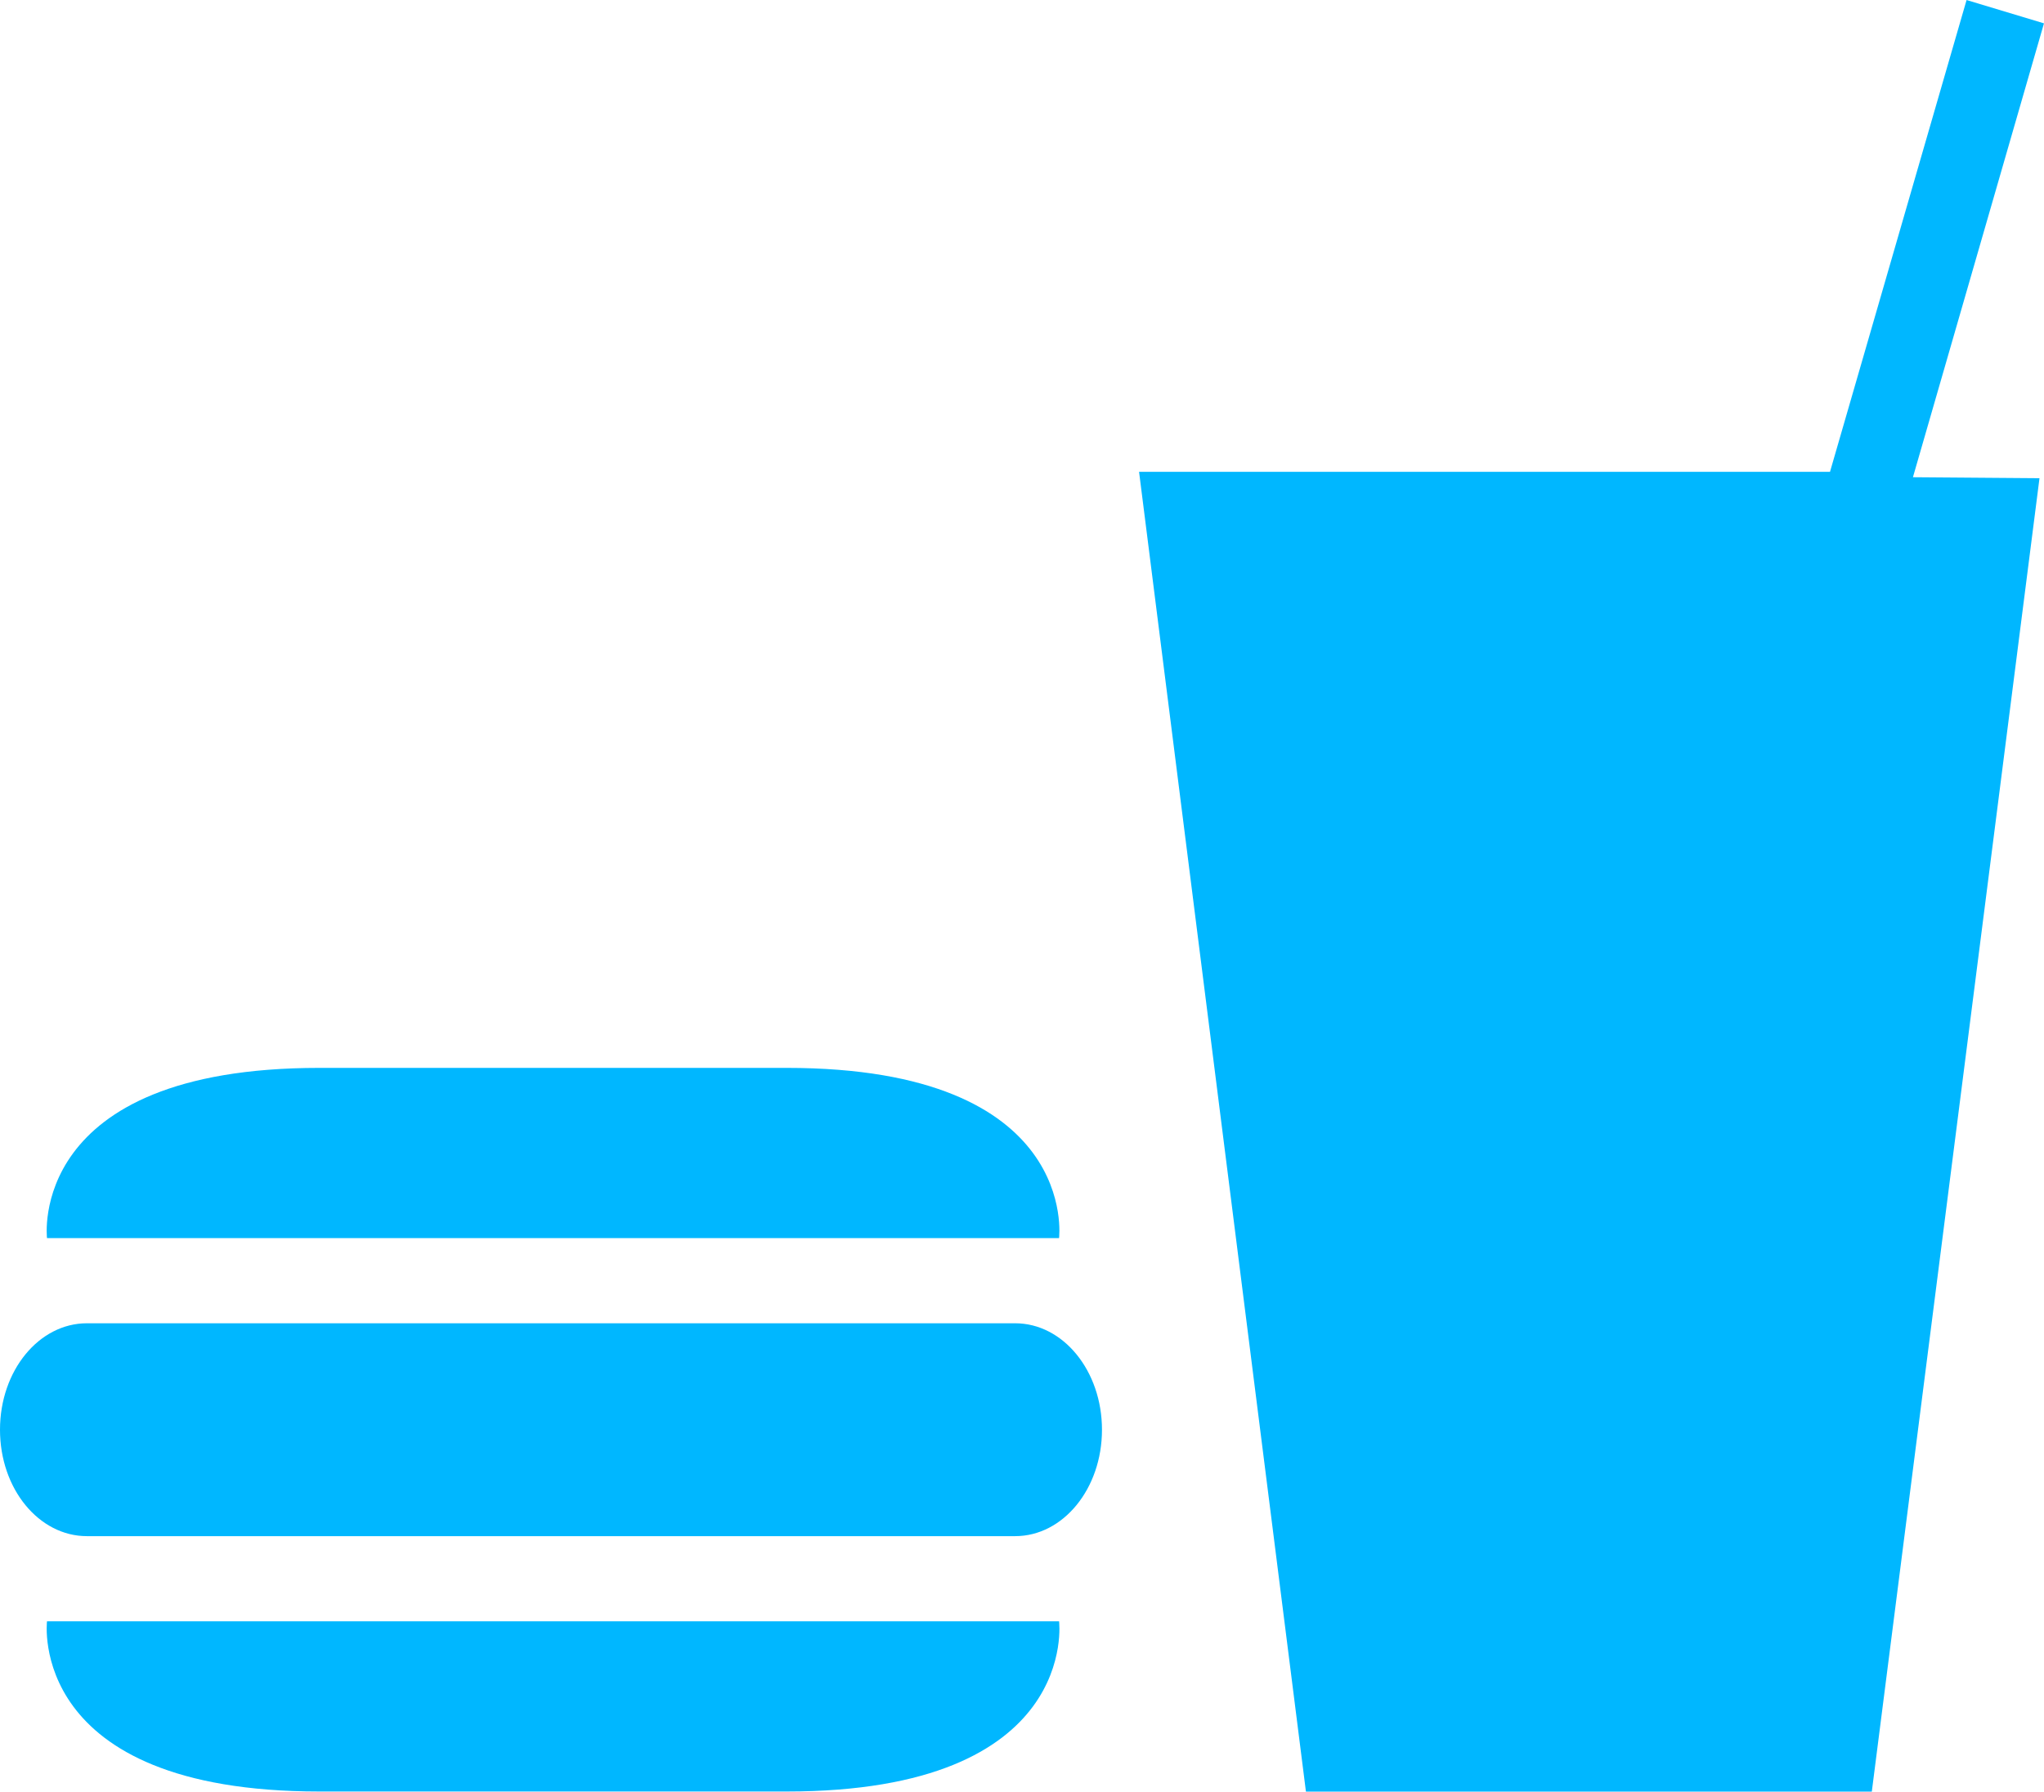 <svg xmlns="http://www.w3.org/2000/svg" width="68.446" height="60" viewBox="0 0 68.446 60">
  <path id="Icon_map-food" data-name="Icon map-food" d="M69.015,18.839,63.4,62.825H44.451l-5.588-44.2H62l4.573-15.8,2.592.781-4.388,15.2ZM36.184,44.287s.709-5.7-9.119-5.7H11.413c-9.813,0-9.119,5.7-9.119,5.7H36.184ZM2.294,57.121s-.694,5.7,9.119,5.7H27.066c9.828,0,9.119-5.7,9.119-5.7Zm32.419-2.852c1.608,0,2.908-1.589,2.908-3.563s-1.3-3.566-2.908-3.566H3.629c-1.6,0-2.909,1.58-2.909,3.566s1.308,3.563,2.909,3.563H34.713Z" transform="translate(-0.72 -2.824)" fill="#00b7ff"/>
</svg>
